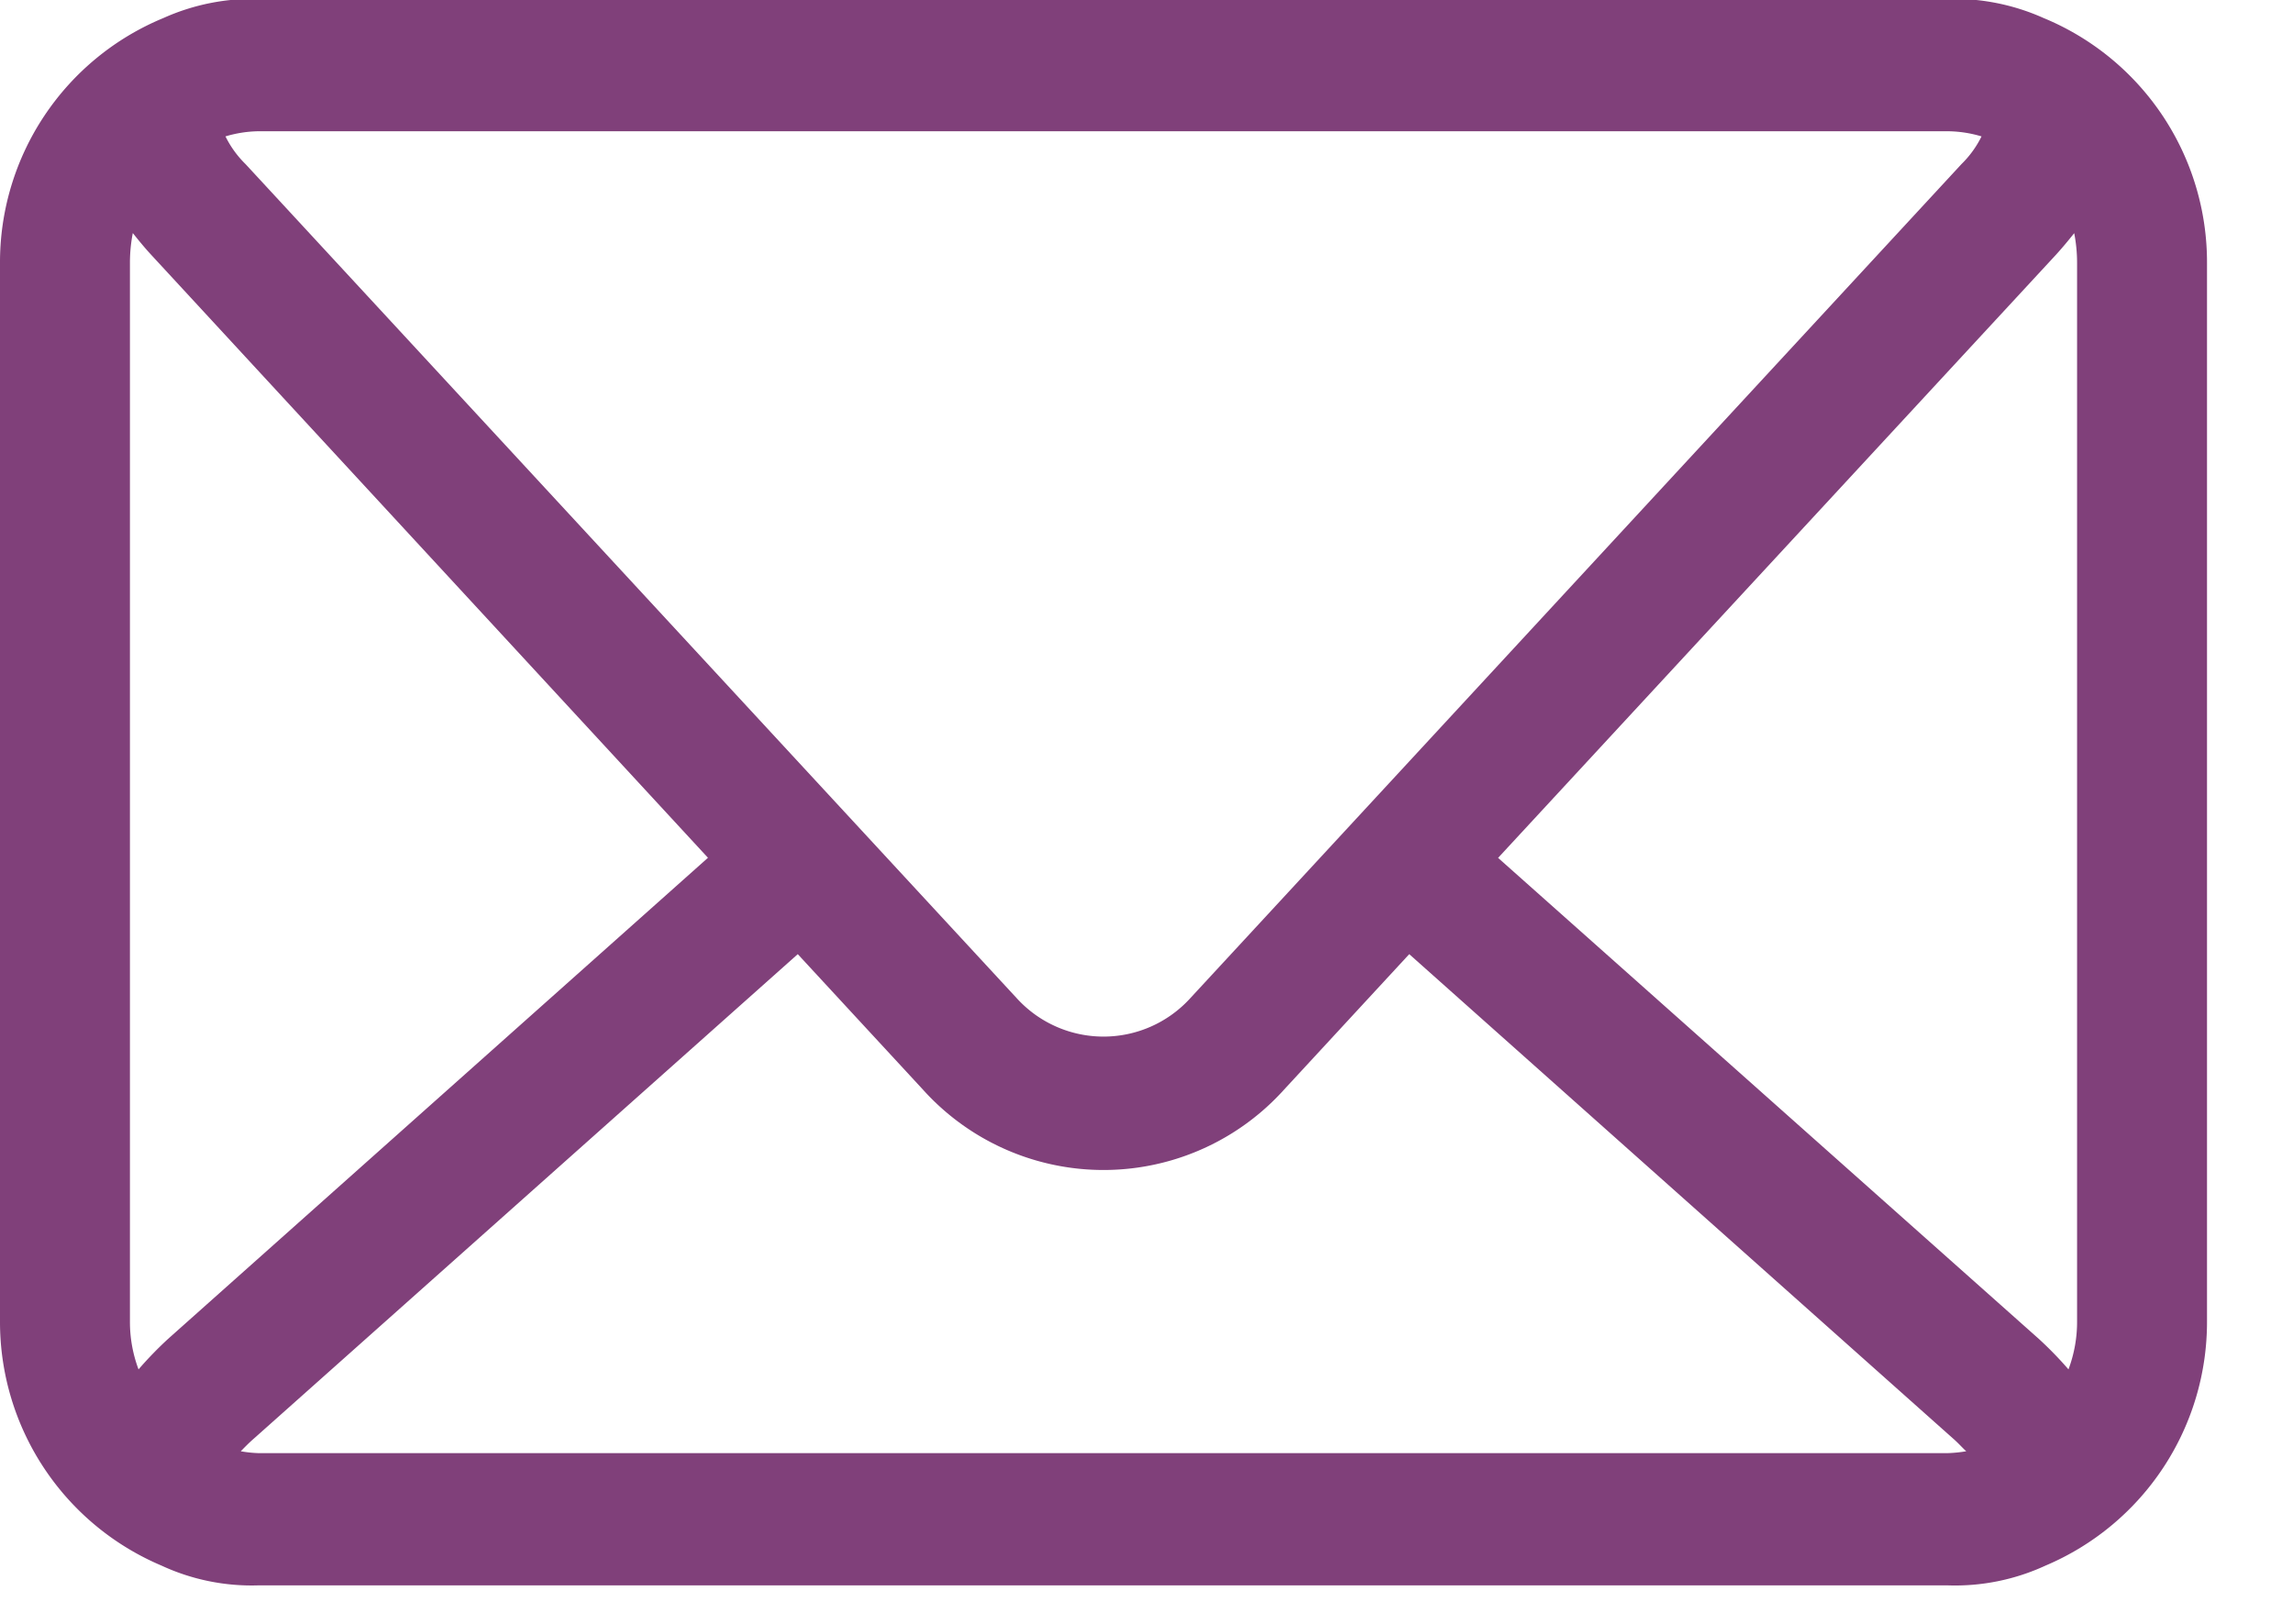 <svg xmlns="http://www.w3.org/2000/svg" xmlns:xlink="http://www.w3.org/1999/xlink" width="24" height="17" viewBox="0 0 24 17" preserveAspectRatio="xMinYMid">
  <defs>
    <style>
      .cls-1 {
        fill: #80407a;
        fill-rule: evenodd;
        filter: url(#filter);
      }
    </style>
    <filter id="filter" x="1441.94" y="82.844" width="23.09" height="16.594" filterUnits="userSpaceOnUse">
      <feFlood result="flood" flood-color="#fff"/>
      <feComposite result="composite" operator="in" in2="SourceGraphic"/>
      <feBlend result="blend" in2="SourceGraphic"/>
    </filter>
  </defs>
  <path id="Mail" class="cls-1" d="M1463.33,83.033a2.3,2.3,0,0,0-1.01-.2h-17.67a2.285,2.285,0,0,0-1,.2,2.767,2.767,0,0,0-1.71,2.568V96.672a2.77,2.77,0,0,0,1.69,2.562,2.242,2.242,0,0,0,1.02.207h17.67a2.258,2.258,0,0,0,1.03-.207,2.77,2.77,0,0,0,1.69-2.562V85.6A2.767,2.767,0,0,0,1463.33,83.033Zm0.35,2.568V96.672a1.416,1.416,0,0,1-.09.508,3.9,3.9,0,0,0-.31-0.319l-5.66-5.036,5.84-6.315c0.07-.077.13-0.15,0.19-0.225A1.625,1.625,0,0,1,1463.68,85.6Zm-1.36-1.383a1.271,1.271,0,0,1,.36.054,1.062,1.062,0,0,1-.21.29l-8.08,8.741a1.227,1.227,0,0,1-1.8,0l-8.08-8.741a1.062,1.062,0,0,1-.21-0.29,1.256,1.256,0,0,1,.35-0.054h17.67ZM1443.39,97.18a1.416,1.416,0,0,1-.09-0.508V85.6a1.625,1.625,0,0,1,.03-0.316c0.06,0.075.12,0.149,0.19,0.225l5.83,6.315-5.65,5.036A3.9,3.9,0,0,0,1443.39,97.18Zm1.26,0.877a1.276,1.276,0,0,1-.19-0.02c0.04-.04.08-0.083,0.14-0.135l5.69-5.069,1.31,1.418a2.543,2.543,0,0,0,3.78,0l1.31-1.418,5.69,5.069c0.06,0.052.1,0.1,0.14,0.135a1.412,1.412,0,0,1-.2.02h-17.67Z" transform="translate(-1441.94 -82.844)"/>
</svg>
